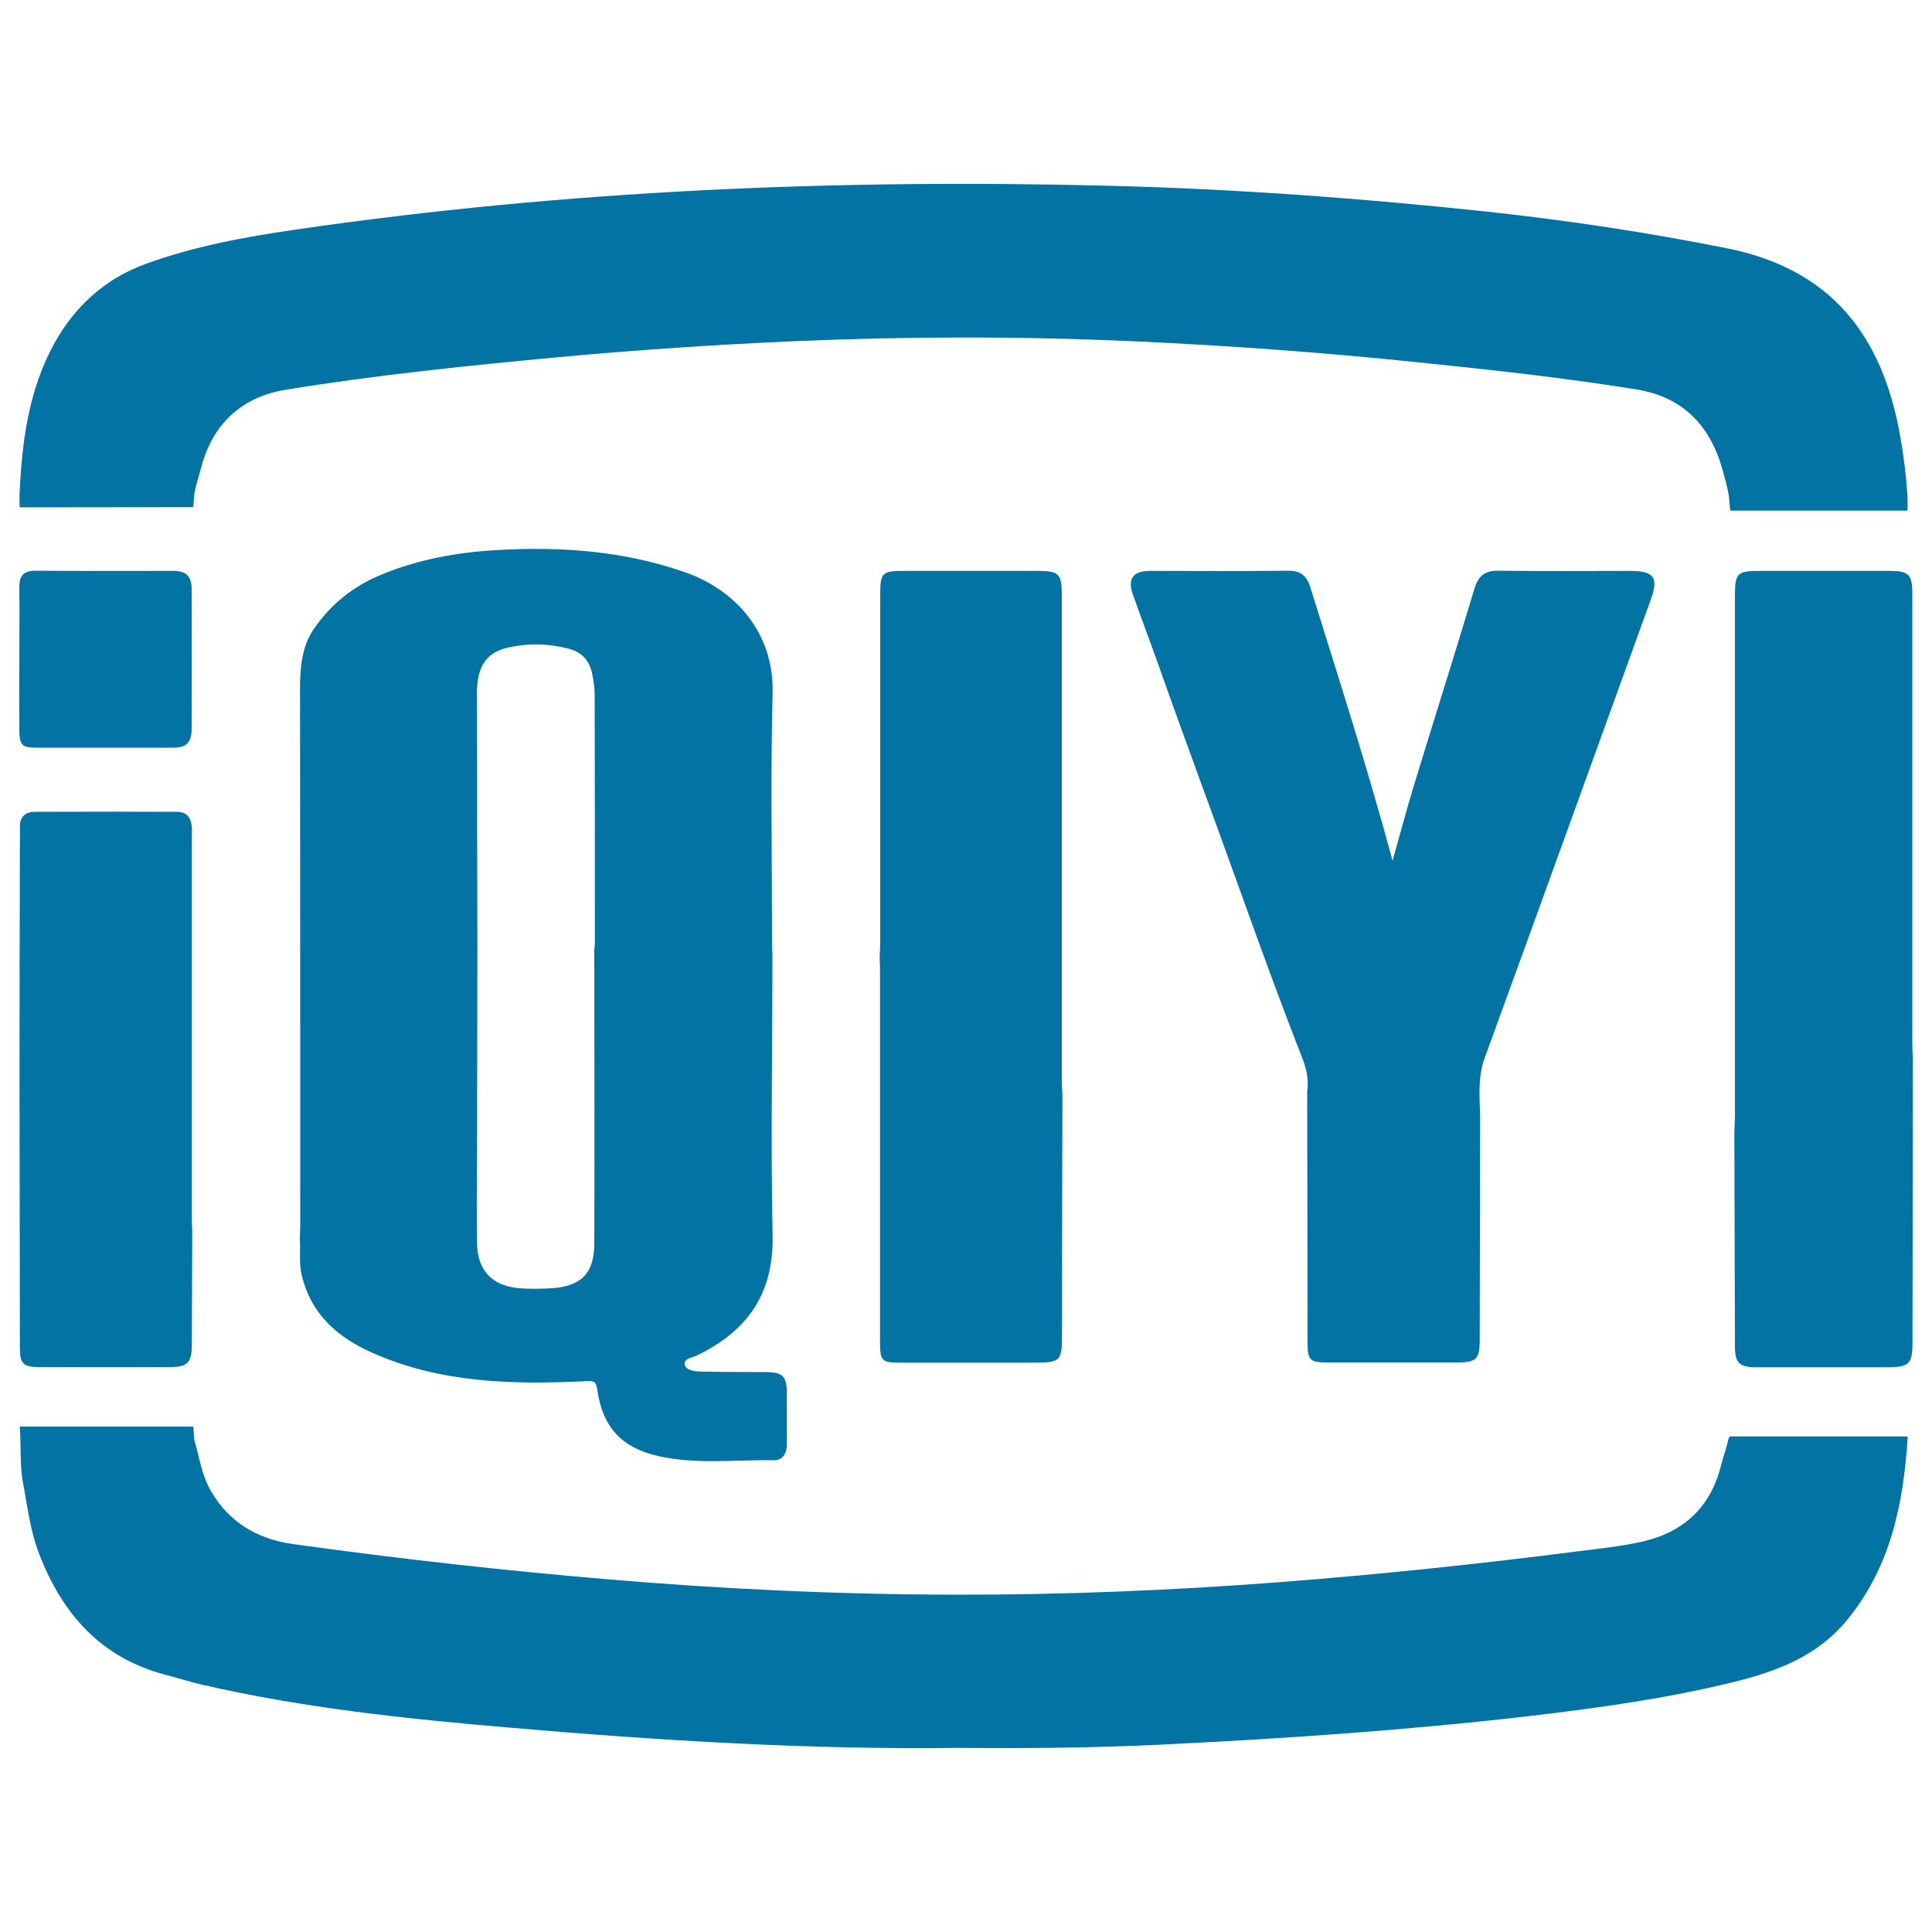 <svg xmlns="http://www.w3.org/2000/svg" viewBox="0 0 1000 1000" style="fill:#0273a2">
<title>Iqyi Logo SVG icon</title>
<g><g><path d="M99.9,262.5c0.3-0.6,0.6-6.5,0.8-7.5c0.8-4.4,2.3-8.6,3.4-12.9c6-22.9,21.1-36.7,44-40.4c46.6-7.6,93.6-12.4,140.7-16.8c40.7-3.8,81.5-6.5,122.4-8.3c58.3-2.5,116.5-2.6,174.8,0c49.3,2.2,98.5,5.8,147.7,10.9c37.9,3.9,75.9,8,113.5,14.1c23,3.7,37.3,17.8,43.9,39.9c1.4,4.9,2.8,9.8,3.7,14.8c0.2,1.1,0.5,7.2,0.9,8h91.6c0.1-0.8,0.1-6.7,0-7.8c-0.7-10.6-2-21.1-3.9-31.5c-9.2-51.4-35.7-85.8-89.6-96.5c-41-8.2-82.1-14.4-123.6-18.9c-64.5-6.9-129.2-11.7-194-13.4c-141.8-3.7-283.1,2.2-423.6,22.7c-26.2,3.8-52.2,8.6-77.2,17.7c-20.9,7.6-36.4,21.7-47.1,40.8c-13.6,24.5-17,51.5-18.2,78.9c0,0.5,0,5.9,0.1,6.3L99.9,262.5L99.9,262.5z"/><path d="M156.1,659.7c4.7,20.2,18.2,32.3,36.4,40.4c35.6,15.9,73.1,16.6,110.9,14.8c3.6-0.2,5.1-0.1,5.7,4.1c2.7,19.6,12.6,30.4,31.8,34.7c19.7,4.4,39.7,1.8,59.6,2.1c4.7,0.1,6.8-3.6,6.8-8.3c0-8.7,0-17.4,0-26c0-9.2-2.1-11.3-11.1-11.3c-11.2-0.1-22.5,0-33.7-0.3c-3.1-0.1-7.6-0.6-8.1-3.7c-0.5-3.1,4.1-3.5,6.5-4.7c25.9-12.6,39.6-31.8,39-61.9c-1-48.5-0.1-97-0.1-145.5c-0.1-2.3-0.2-4.6-0.2-7c0-42.8-0.8-85.6,0.3-128.4c0.8-31.9-20.1-53.4-44.2-62.1c-31.9-11.4-64.8-13.8-98.3-11.9c-21.1,1.2-41.6,4.9-61.1,13.2c-13.8,5.8-25,15-33.5,27.1c-6.5,9.2-7.5,20.1-7.5,31.1c0.1,92.6,0.1,185.2,0.1,277.9c0,2.5-0.2,5.1-0.2,7.6C155.6,647.6,154.7,653.7,156.1,659.7z M247.5,351.1c1.5-8.5,6.3-13.7,14.6-15.7c10.7-2.6,21.3-2.4,32,0.3c7.3,1.8,11.2,6.5,12.5,13.5c0.7,3.5,1.2,7.1,1.2,10.7c0.1,42.8,0.1,85.6,0.1,128.3c0,1.1-0.2,2.1-0.3,3.2c0,50.8,0.2,101.7,0,152.5c-0.1,15.3-6.9,21.9-22.1,22.9c-5.5,0.3-11,0.4-16.5,0c-14.3-1.1-21.9-9.2-22.1-23.5c-0.2-14.6-0.1-29.3,0-43.9c0.1-36.4,0.1-72.8,0.2-109.3c-0.1-40.2-0.2-80.5-0.2-120.7C246.9,363.4,246.4,357.3,247.5,351.1z"/><path d="M854.4,310.5c4.2-11.6,1.8-15-10.7-15c-22.7,0-45.4,0.2-68-0.1c-7.3-0.1-10.5,2.7-12.6,9.5C753,338.6,742.3,372.3,732,406c-3.9,12.8-7.3,25.7-11.2,39.5c-13-48.2-28-94.7-42.5-141.3c-1.9-6.2-5.1-8.9-11.8-8.8c-23.7,0.3-47.5,0.1-71.2,0.1c-9,0-11.9,4.1-8.8,12.6c4.2,11.8,8.6,23.4,12.8,35.2c14,39.7,28.7,79,42.9,118.6c10.4,29,21,58,32.2,86.7c2.1,5.5,3,10.9,2.2,16.7c0.1,43.3,0.1,86.5,0.2,129.7c0,9.1,1.2,10.2,10.3,10.2c22.5,0,45,0,67.4,0c9.6,0,11.4-1.8,11.4-11.5c0.1-36.5,0.1-72.9,0.2-109.4c0.4-12.2-2-24.4,2.3-36.5C797.2,468.8,825.8,389.6,854.4,310.5z"/><path d="M537.1,295.5c-23.3,0-46.6,0-69.9,0c-10.5,0-11.6,1.2-11.6,11.7c0,60.2,0,120.4,0,180.6c0,2.5-0.2,5.1-0.3,7.6c0.1,2.5,0.2,5.1,0.2,7.6c0,64,0,127.9,0,191.8c0,9.6,0.9,10.5,10.4,10.5c23.3,0,46.6,0,69.9,0c12.8,0,13.9-1,13.9-13.6c0-41.7,0.1-83.4,0.2-125.1c-0.1-2.5-0.3-5.1-0.3-7.6c0-83.7,0-167.4,0-251.1C549.6,297,548.1,295.5,537.1,295.5z"/><path d="M989.8,539.8c0-77.5,0-155.1,0-232.6c0-9.9-1.8-11.7-11.9-11.7c-22.5,0-44.9,0-67.4,0c-11.2,0-12.5,1.3-12.5,12.4c0,90.1,0,180.1,0,270.2c0,2.5-0.2,5.1-0.3,7.6c0.1,37.1,0.2,74.1,0.3,111.2c0,8.6,2.3,10.8,11,10.8c22.6,0,45.3,0,68,0c11.2,0,12.9-1.8,12.9-12.8c0.1-49.1,0.1-98.3,0.2-147.4C989.9,544.9,989.8,542.4,989.8,539.8z"/><path d="M20.8,707.6c22.5,0.1,44.9,0,67.4,0c8.8,0,11.1-2.4,11.1-11.4c0.1-19.5,0.1-39,0.2-58.5c-0.1-2.5-0.2-5.1-0.2-7.6c0-65.7,0-131.4,0-197.1c0-1.9,0.2-3.8-0.1-5.7c-0.5-4.3-2.8-7.1-7.4-7.1c-24.6-0.1-49.2-0.1-73.7,0c-5.4,0-8,2.9-7.8,8.4c0.1,2.5,0,5.1,0,7.6c-0.1,39.2-0.2,78.4-0.2,117.6c0.1,47.7,0.1,95.4,0.2,143C10.2,706,11.8,707.6,20.8,707.6z"/><path d="M10,340.9c0,12.3-0.1,24.5,0,36.8c0.1,8.1,1.3,9.3,9,9.3c23.5,0,47,0,70.5,0c7,0,9.6-2.6,9.7-9.5c0.1-24.1,0.1-48.3,0-72.4c0-6.9-2.8-9.6-9.6-9.6c-23.7,0-47.4,0.1-71.1-0.1c-6.5,0-8.6,2.8-8.5,8.8c0,3.1,0,6.1,0.1,9.2C10.1,322.5,10,331.7,10,340.9z"/><path d="M895.4,743.5c-0.2,0.4-0.6,0.6-0.7,1.2c-1,4.6-2.7,9-3.8,13.5c-5.4,21.8-19.3,34.8-40.7,39.7c-11.1,2.5-22.6,3.7-33.9,5.1c-51.1,6.6-102.3,11.9-153.6,15.9c-56,4.3-112.2,6.6-168.4,6.5c-60.2-0.1-120.3-2.9-180.4-8c-54.3-4.6-108.4-10.7-162.3-18.2c-18.3-2.6-33.1-11.2-42.5-27.6c-4.7-8.1-5.9-17.4-8.5-26.2c-0.2-0.7-0.4-6.4-0.6-7H10.3c0,0.5-0.1,0.9,0,1.5c0.6,7.3,0,19.7,1.5,27c2.4,12.6,3.8,25.4,8.5,37.5c12,31,31.9,53.6,65.1,62.4c6.1,1.6,12.2,3.5,18.4,5c53,12.3,106.9,17.9,161,22.5c77.5,6.7,155.2,11.4,231.4,10.4c35.4,0.3,69.1,0,102.8-1.6c64.2-3.1,128.2-7.4,192-14.8c35.8-4.2,71.4-9.1,106.4-17.7c22.5-5.6,43.5-13.4,58.9-32.4c22.4-27.5,28.9-60,31.1-94c0-0.3,0-0.5-0.1-0.7H895.4z"/></g></g>
</svg>